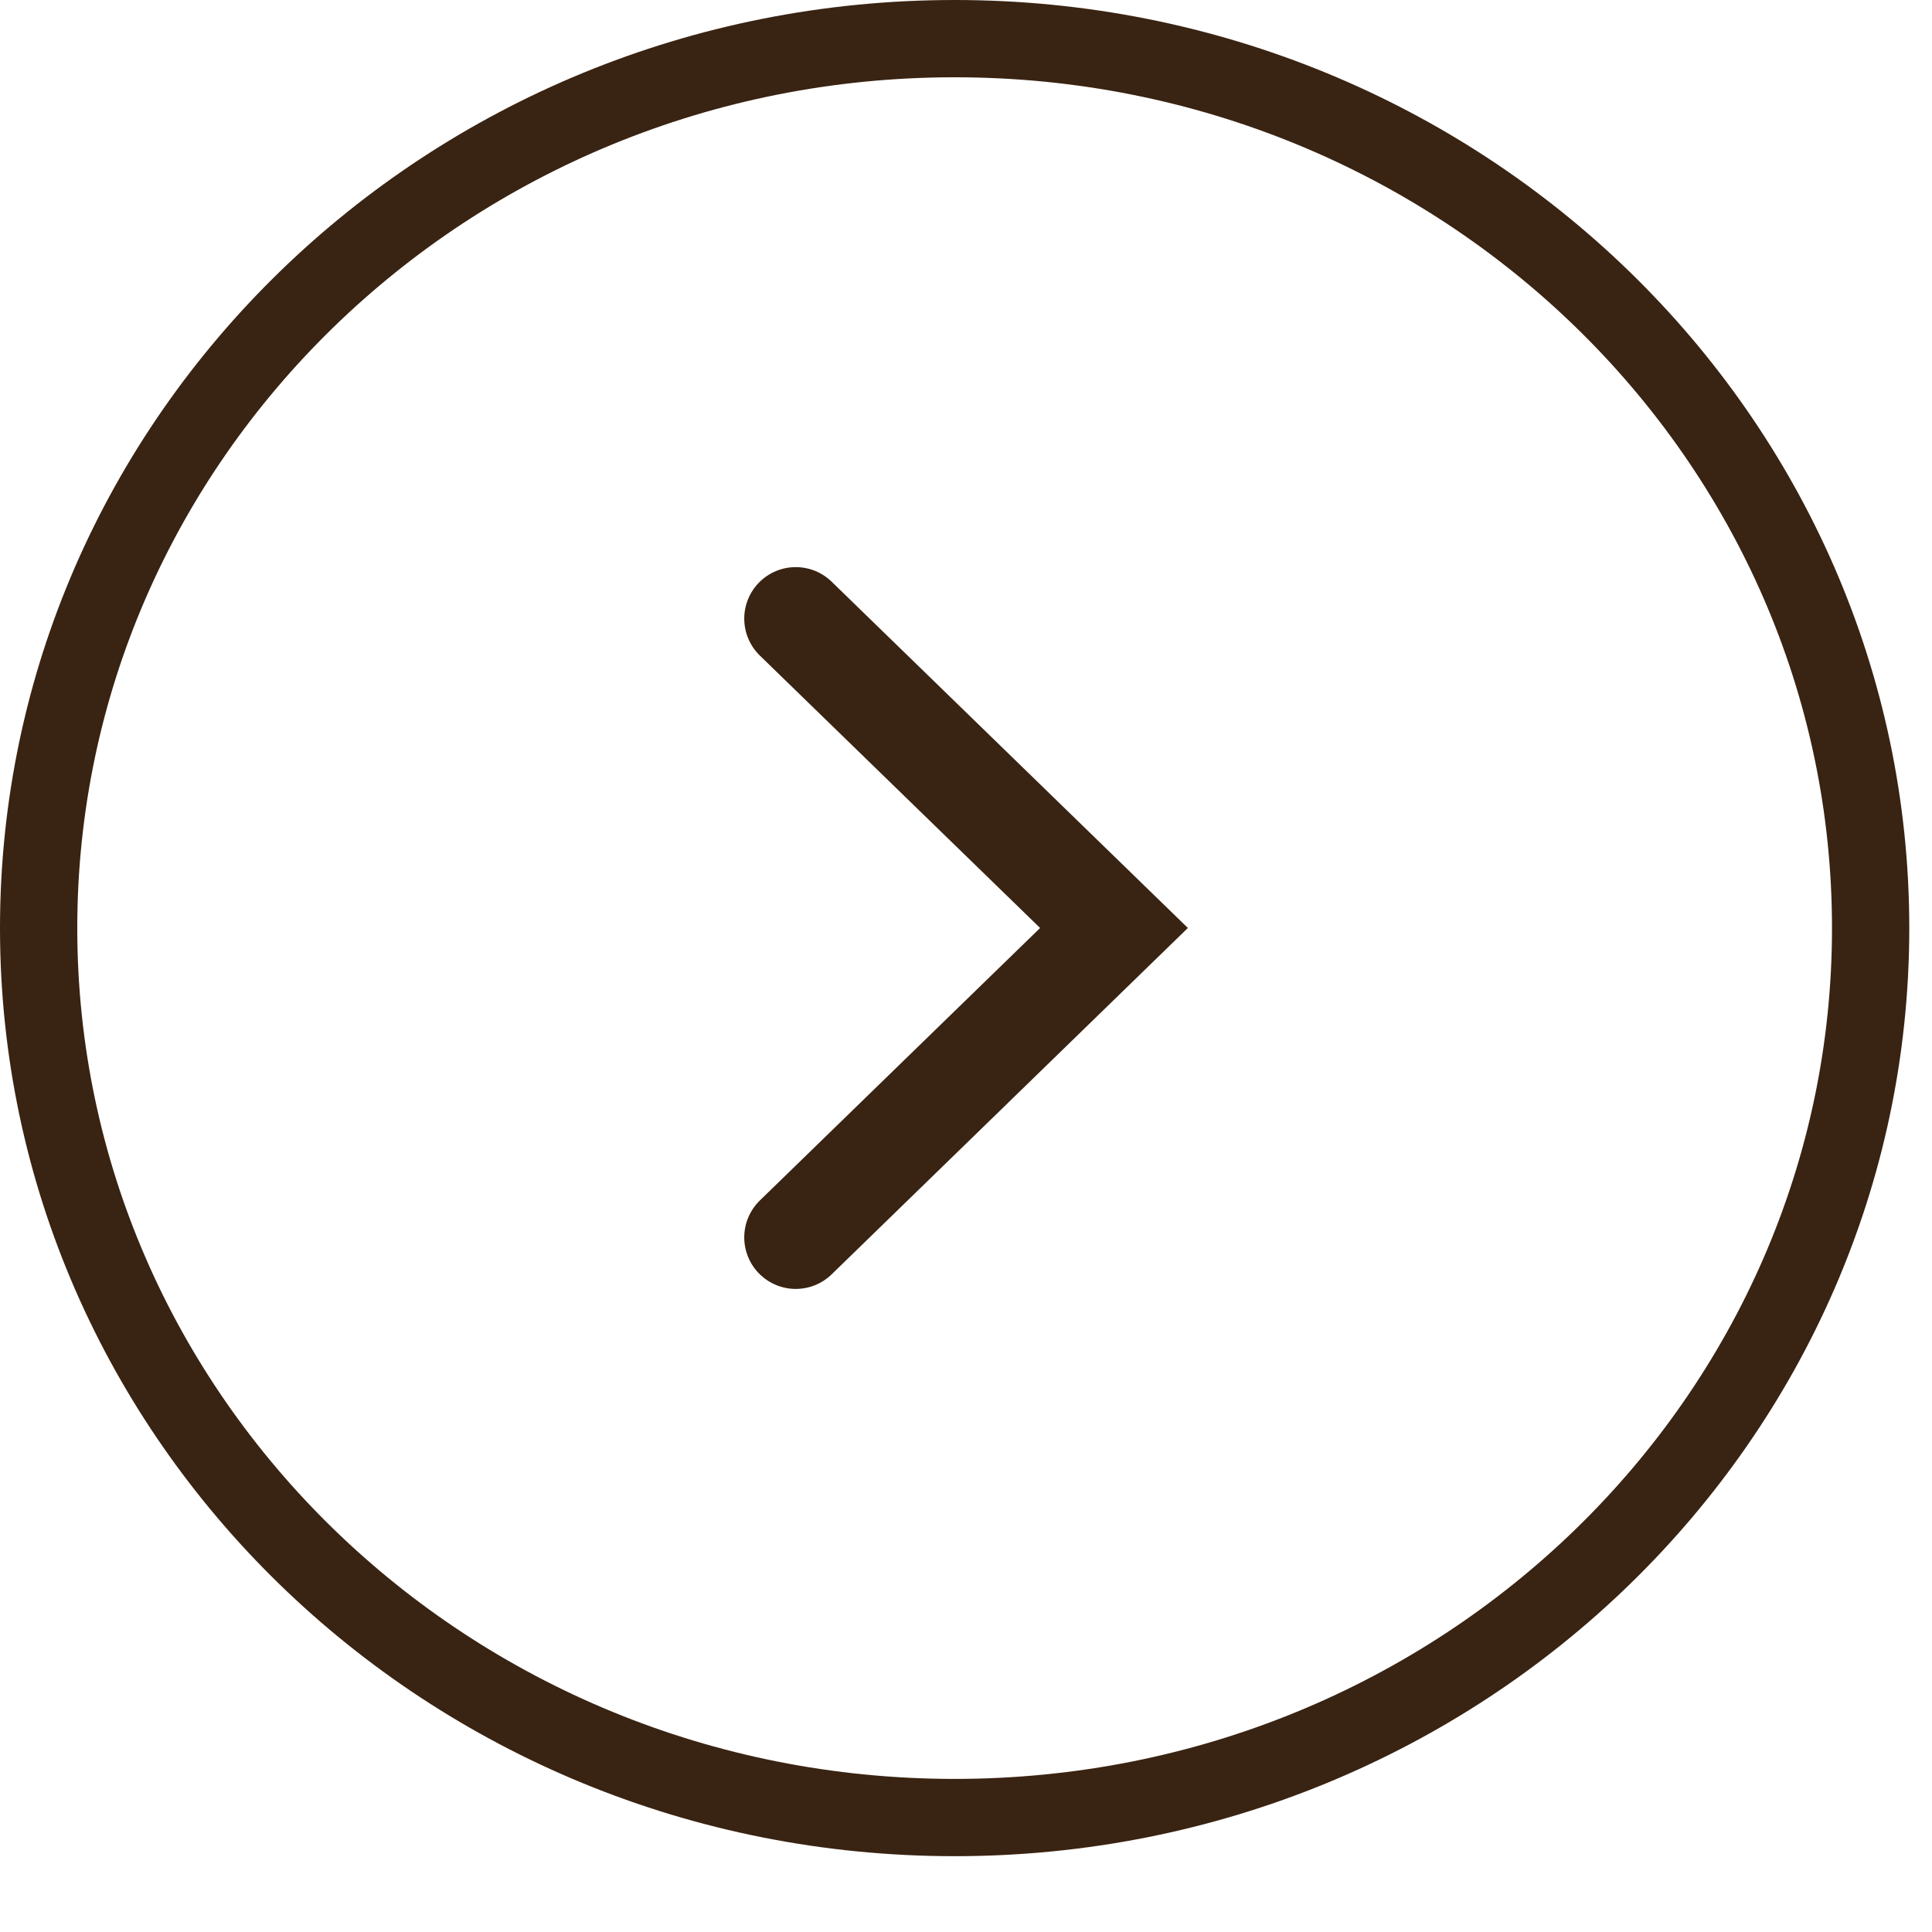 <?xml version="1.0" encoding="UTF-8"?> <svg xmlns="http://www.w3.org/2000/svg" width="25" height="25" viewBox="0 0 25 25" fill="none"><path d="M24.206 12.01C24.206 18.353 18.913 23.519 12.353 23.519C5.793 23.519 0.5 18.353 0.5 12.01C0.5 5.666 5.793 0.5 12.353 0.5C18.913 0.5 24.206 5.666 24.206 12.01Z" stroke="#392312"></path><path d="M10.297 8.005L14.415 12.008L10.297 16.012" stroke="#392312" stroke-width="1.333" stroke-linecap="round"></path></svg> 